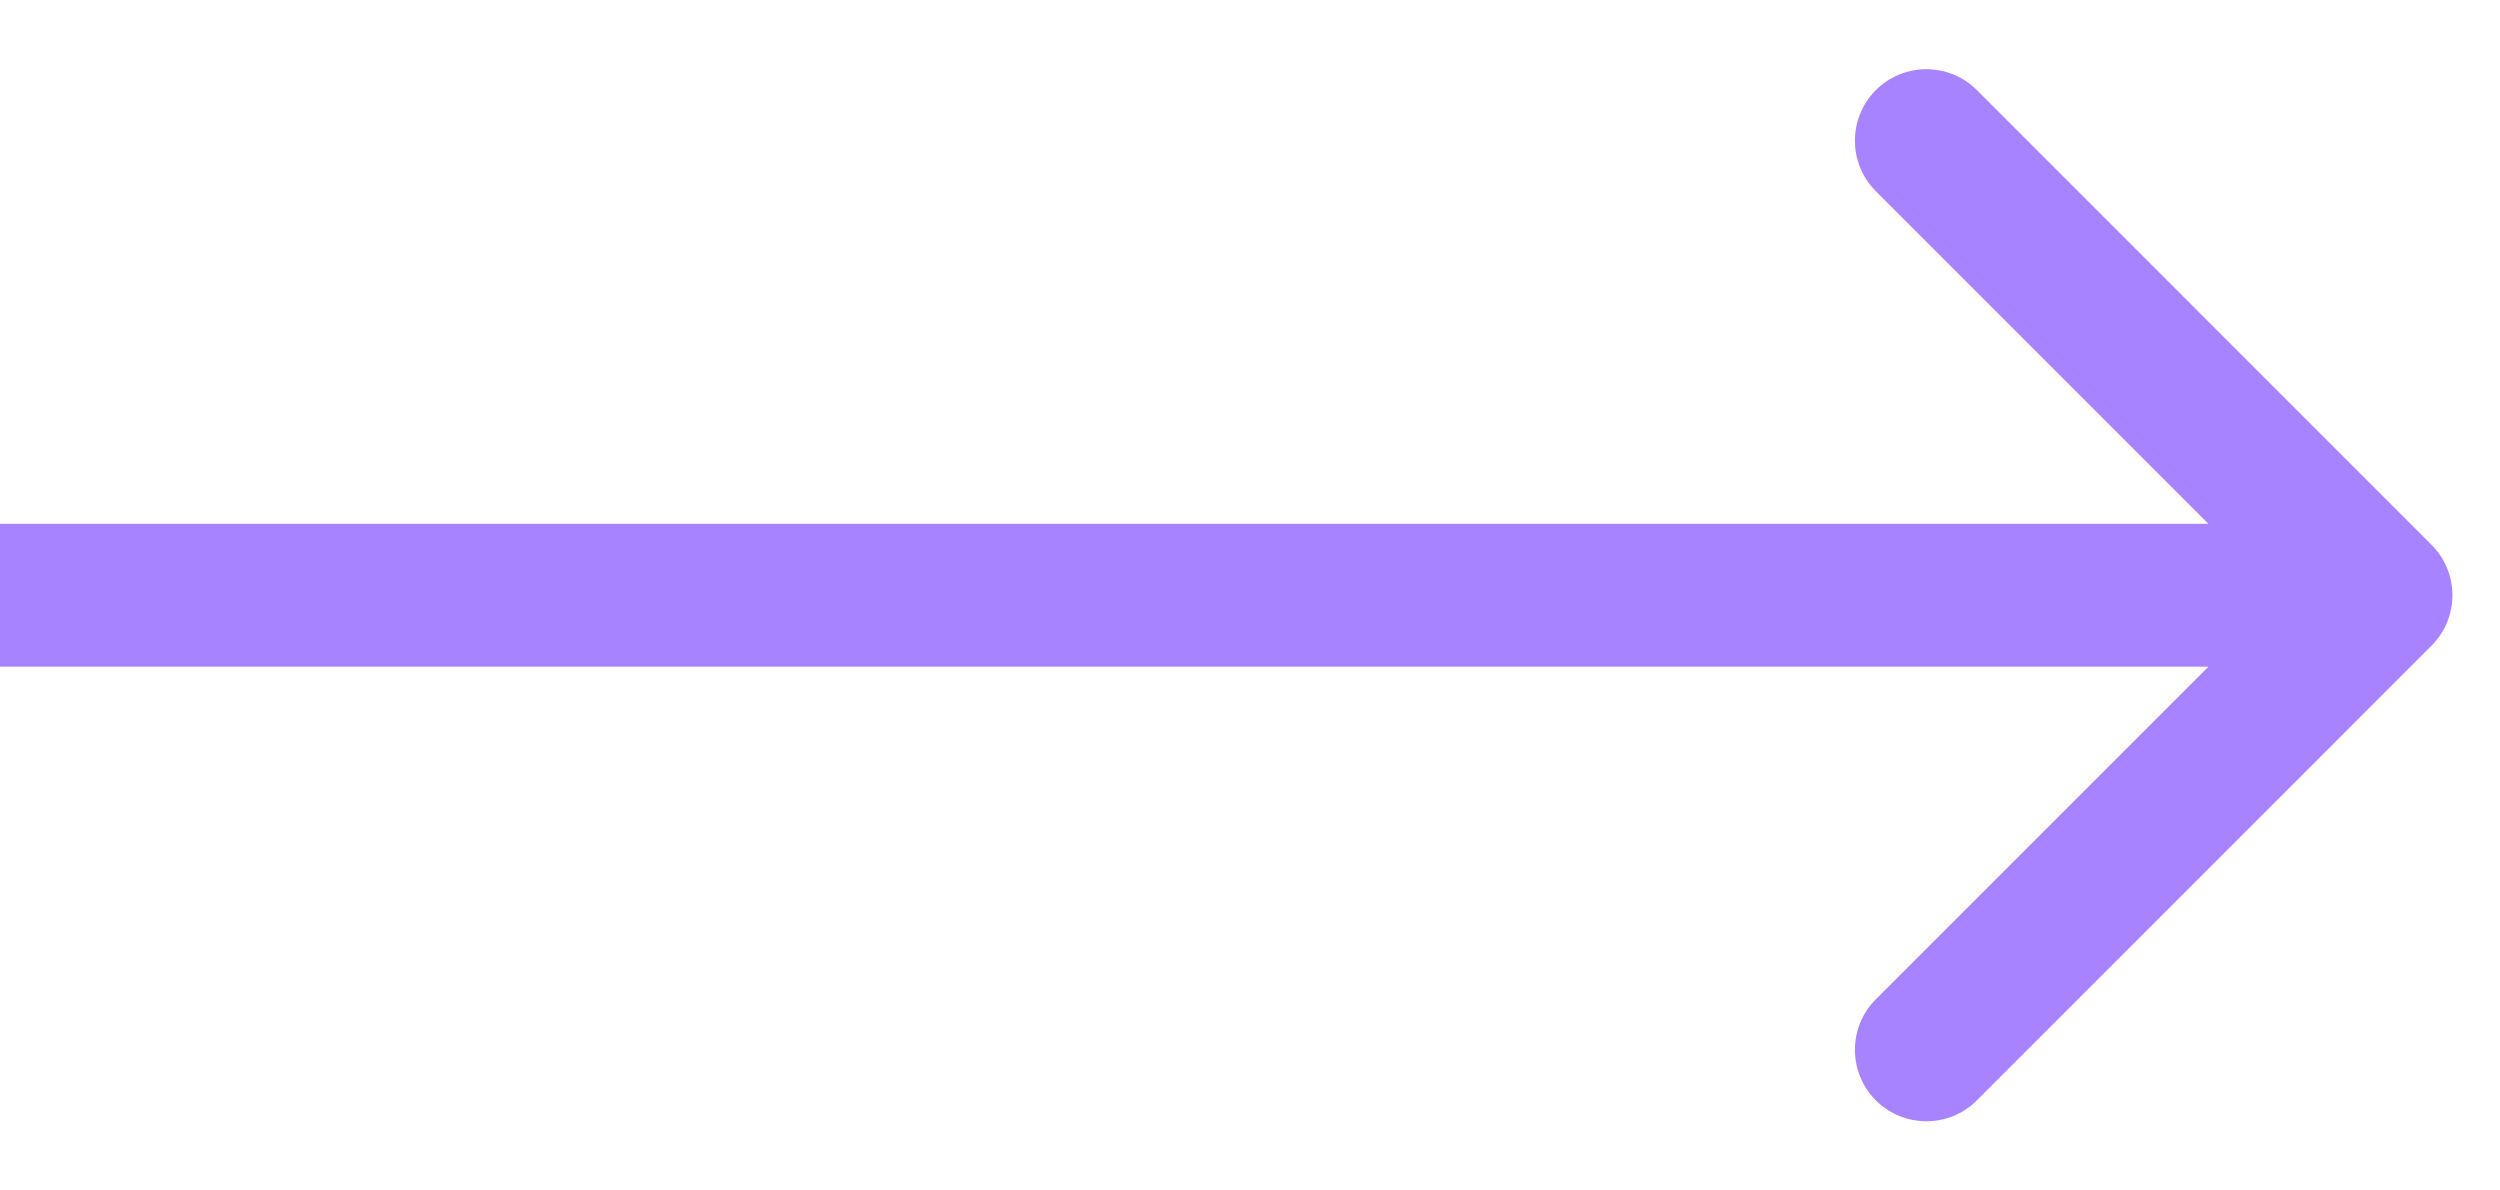 <svg width="21" height="10" viewBox="0 0 21 10" fill="none" xmlns="http://www.w3.org/2000/svg">
<path d="M20.424 5.424C20.659 5.19 20.659 4.81 20.424 4.576L16.606 0.757C16.372 0.523 15.992 0.523 15.757 0.757C15.523 0.992 15.523 1.372 15.757 1.606L19.151 5L15.757 8.394C15.523 8.628 15.523 9.008 15.757 9.243C15.992 9.477 16.372 9.477 16.606 9.243L20.424 5.424ZM0 5.6L20 5.6V4.4L0 4.4L0 5.6Z" fill="#A783FF"/>
</svg>
